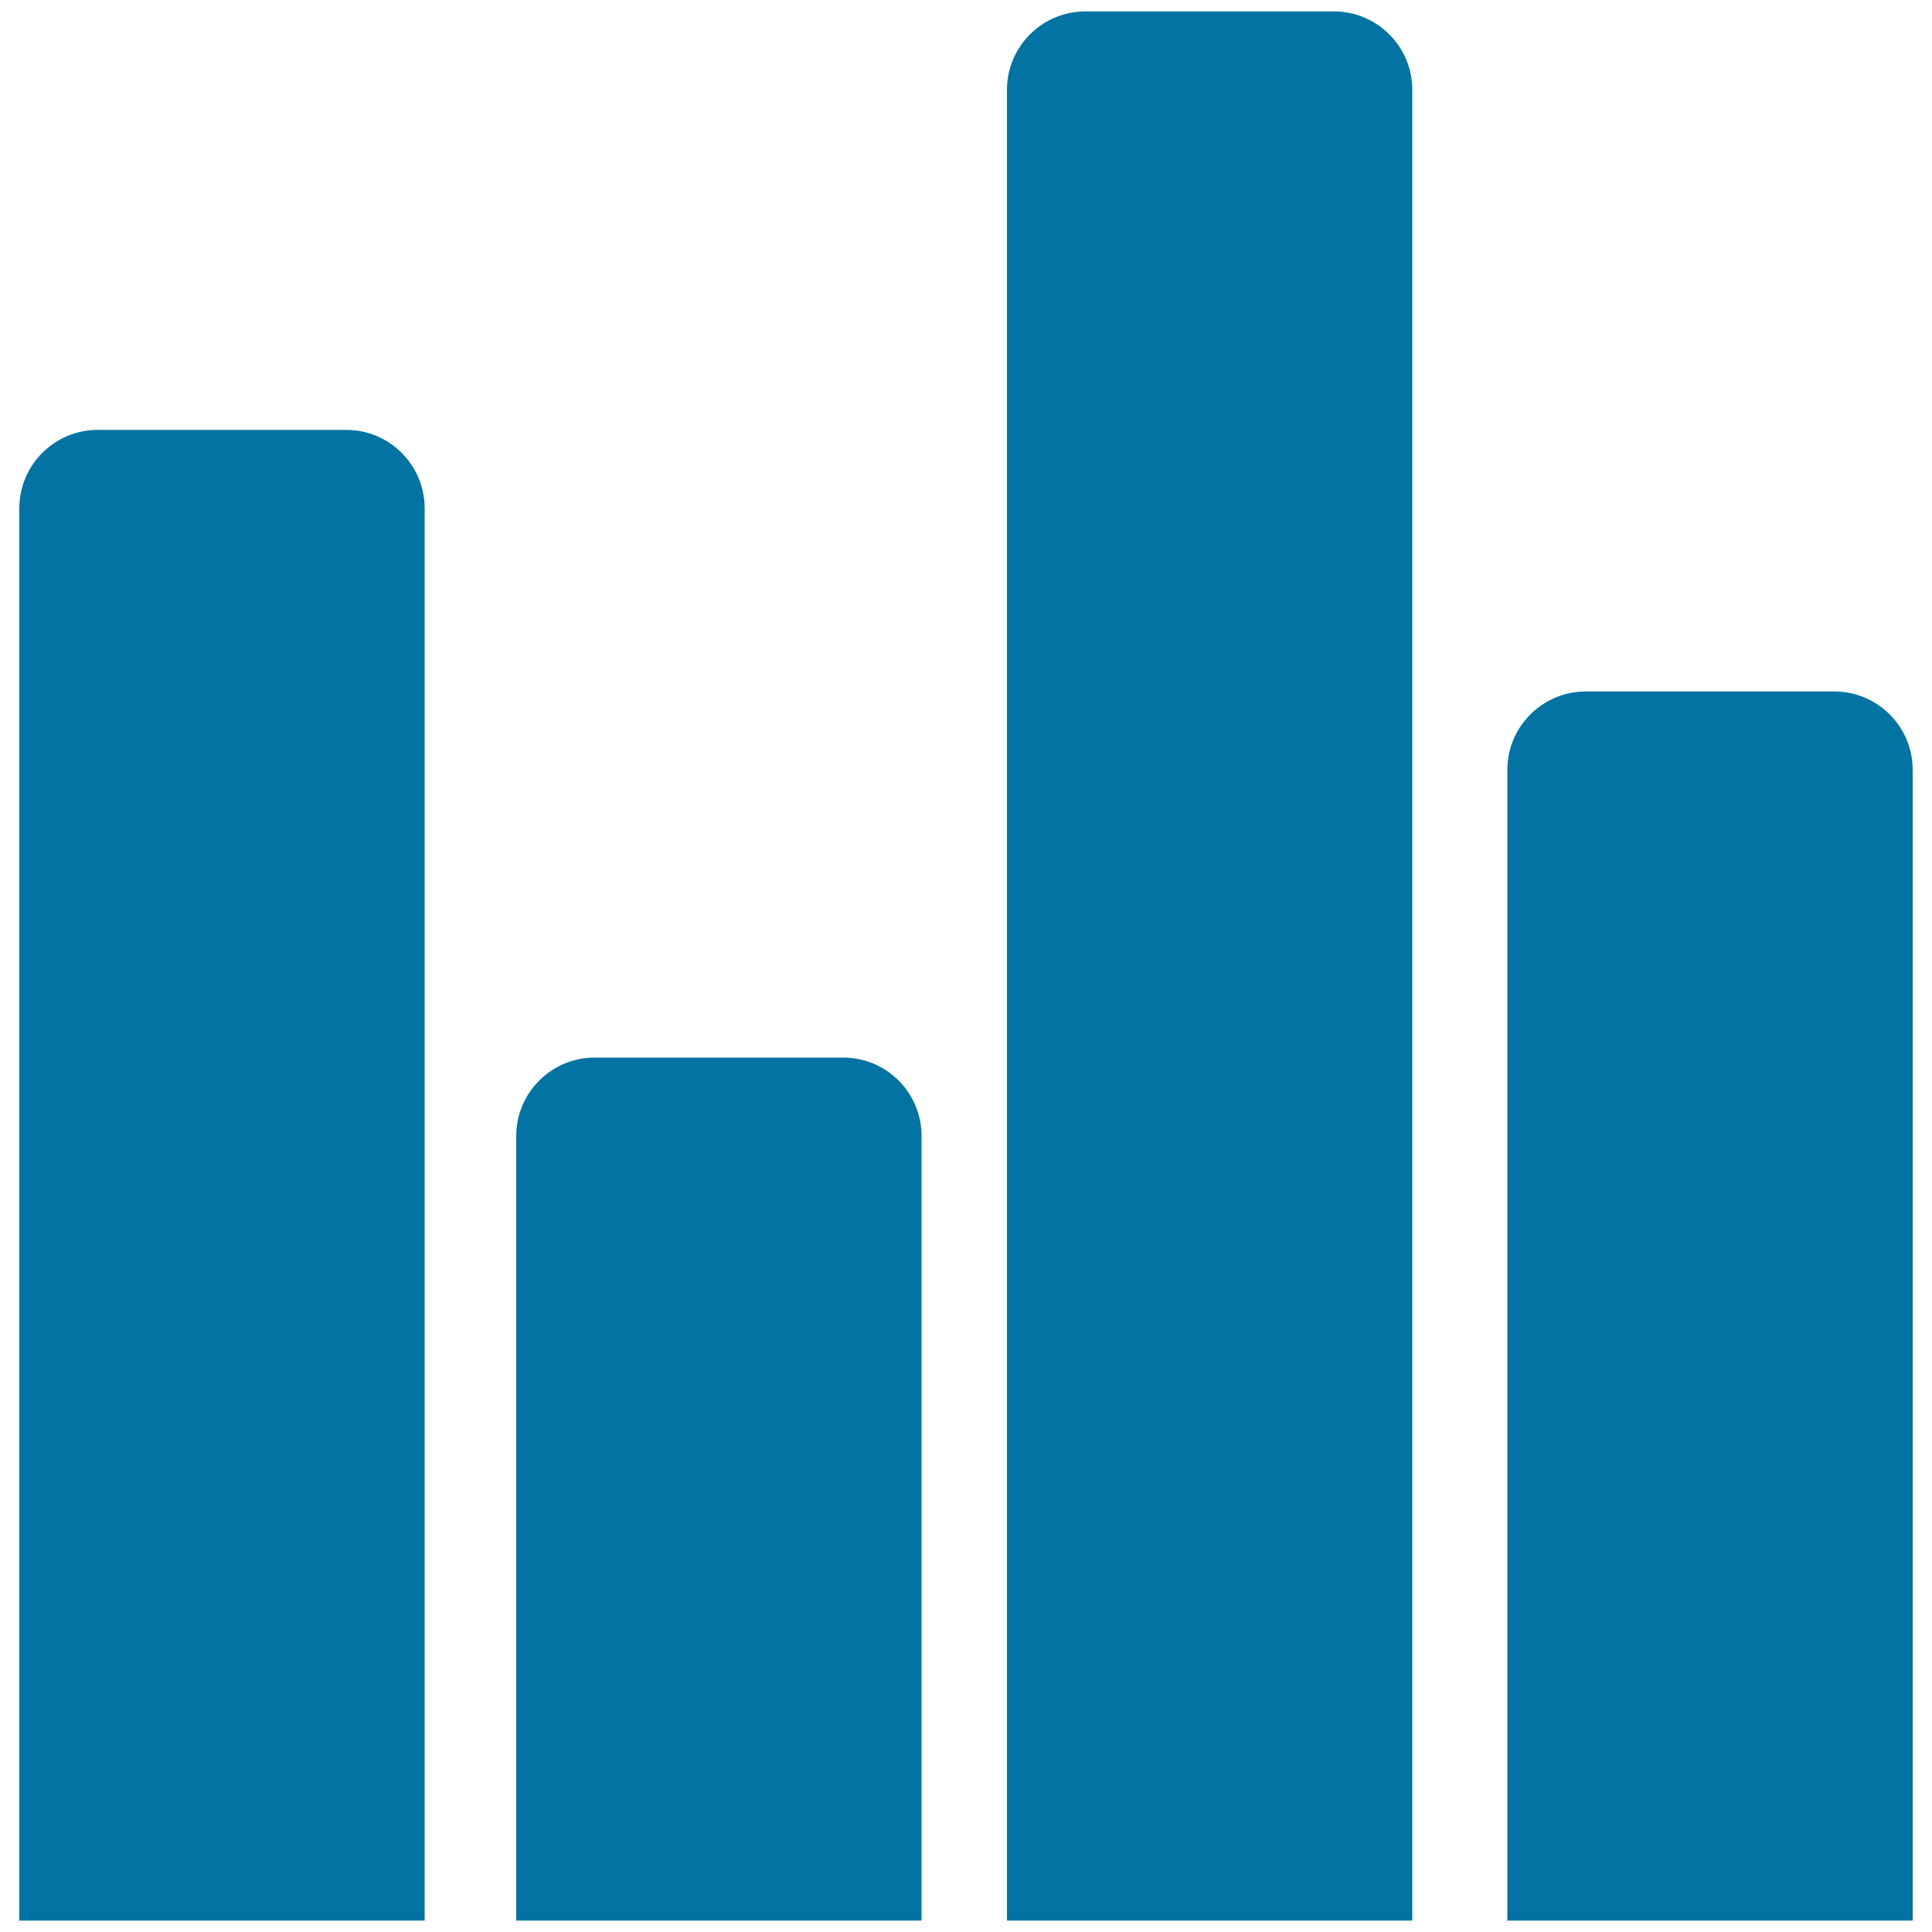 <svg xmlns="http://www.w3.org/2000/svg" viewBox="0 0 1000 1000" style="fill:#0273a2">
<title>Bars Interface Symbol SVG icon</title>
<g><g><path d="M179.2,222.5H50.6c-22.4,0-40.6,18.2-40.6,40.6v731h209.8v-731C219.8,240.7,201.6,222.5,179.2,222.5z"/><path d="M949.4,357.9H820.8c-22.4,0-40.6,18.2-40.6,40.6v595.6H990V398.5C990,376,971.8,357.9,949.4,357.9z"/><path d="M690.4,5.9H561.8c-22.4,0-40.6,18.2-40.6,40.6v947.6H731V46.5C731,24.1,712.8,5.9,690.4,5.9z"/><path d="M436.4,547.4H307.8c-22.4,0-40.6,18.2-40.6,40.6v406.1H477V588C477,565.6,458.9,547.4,436.4,547.4z"/></g></g>
</svg>